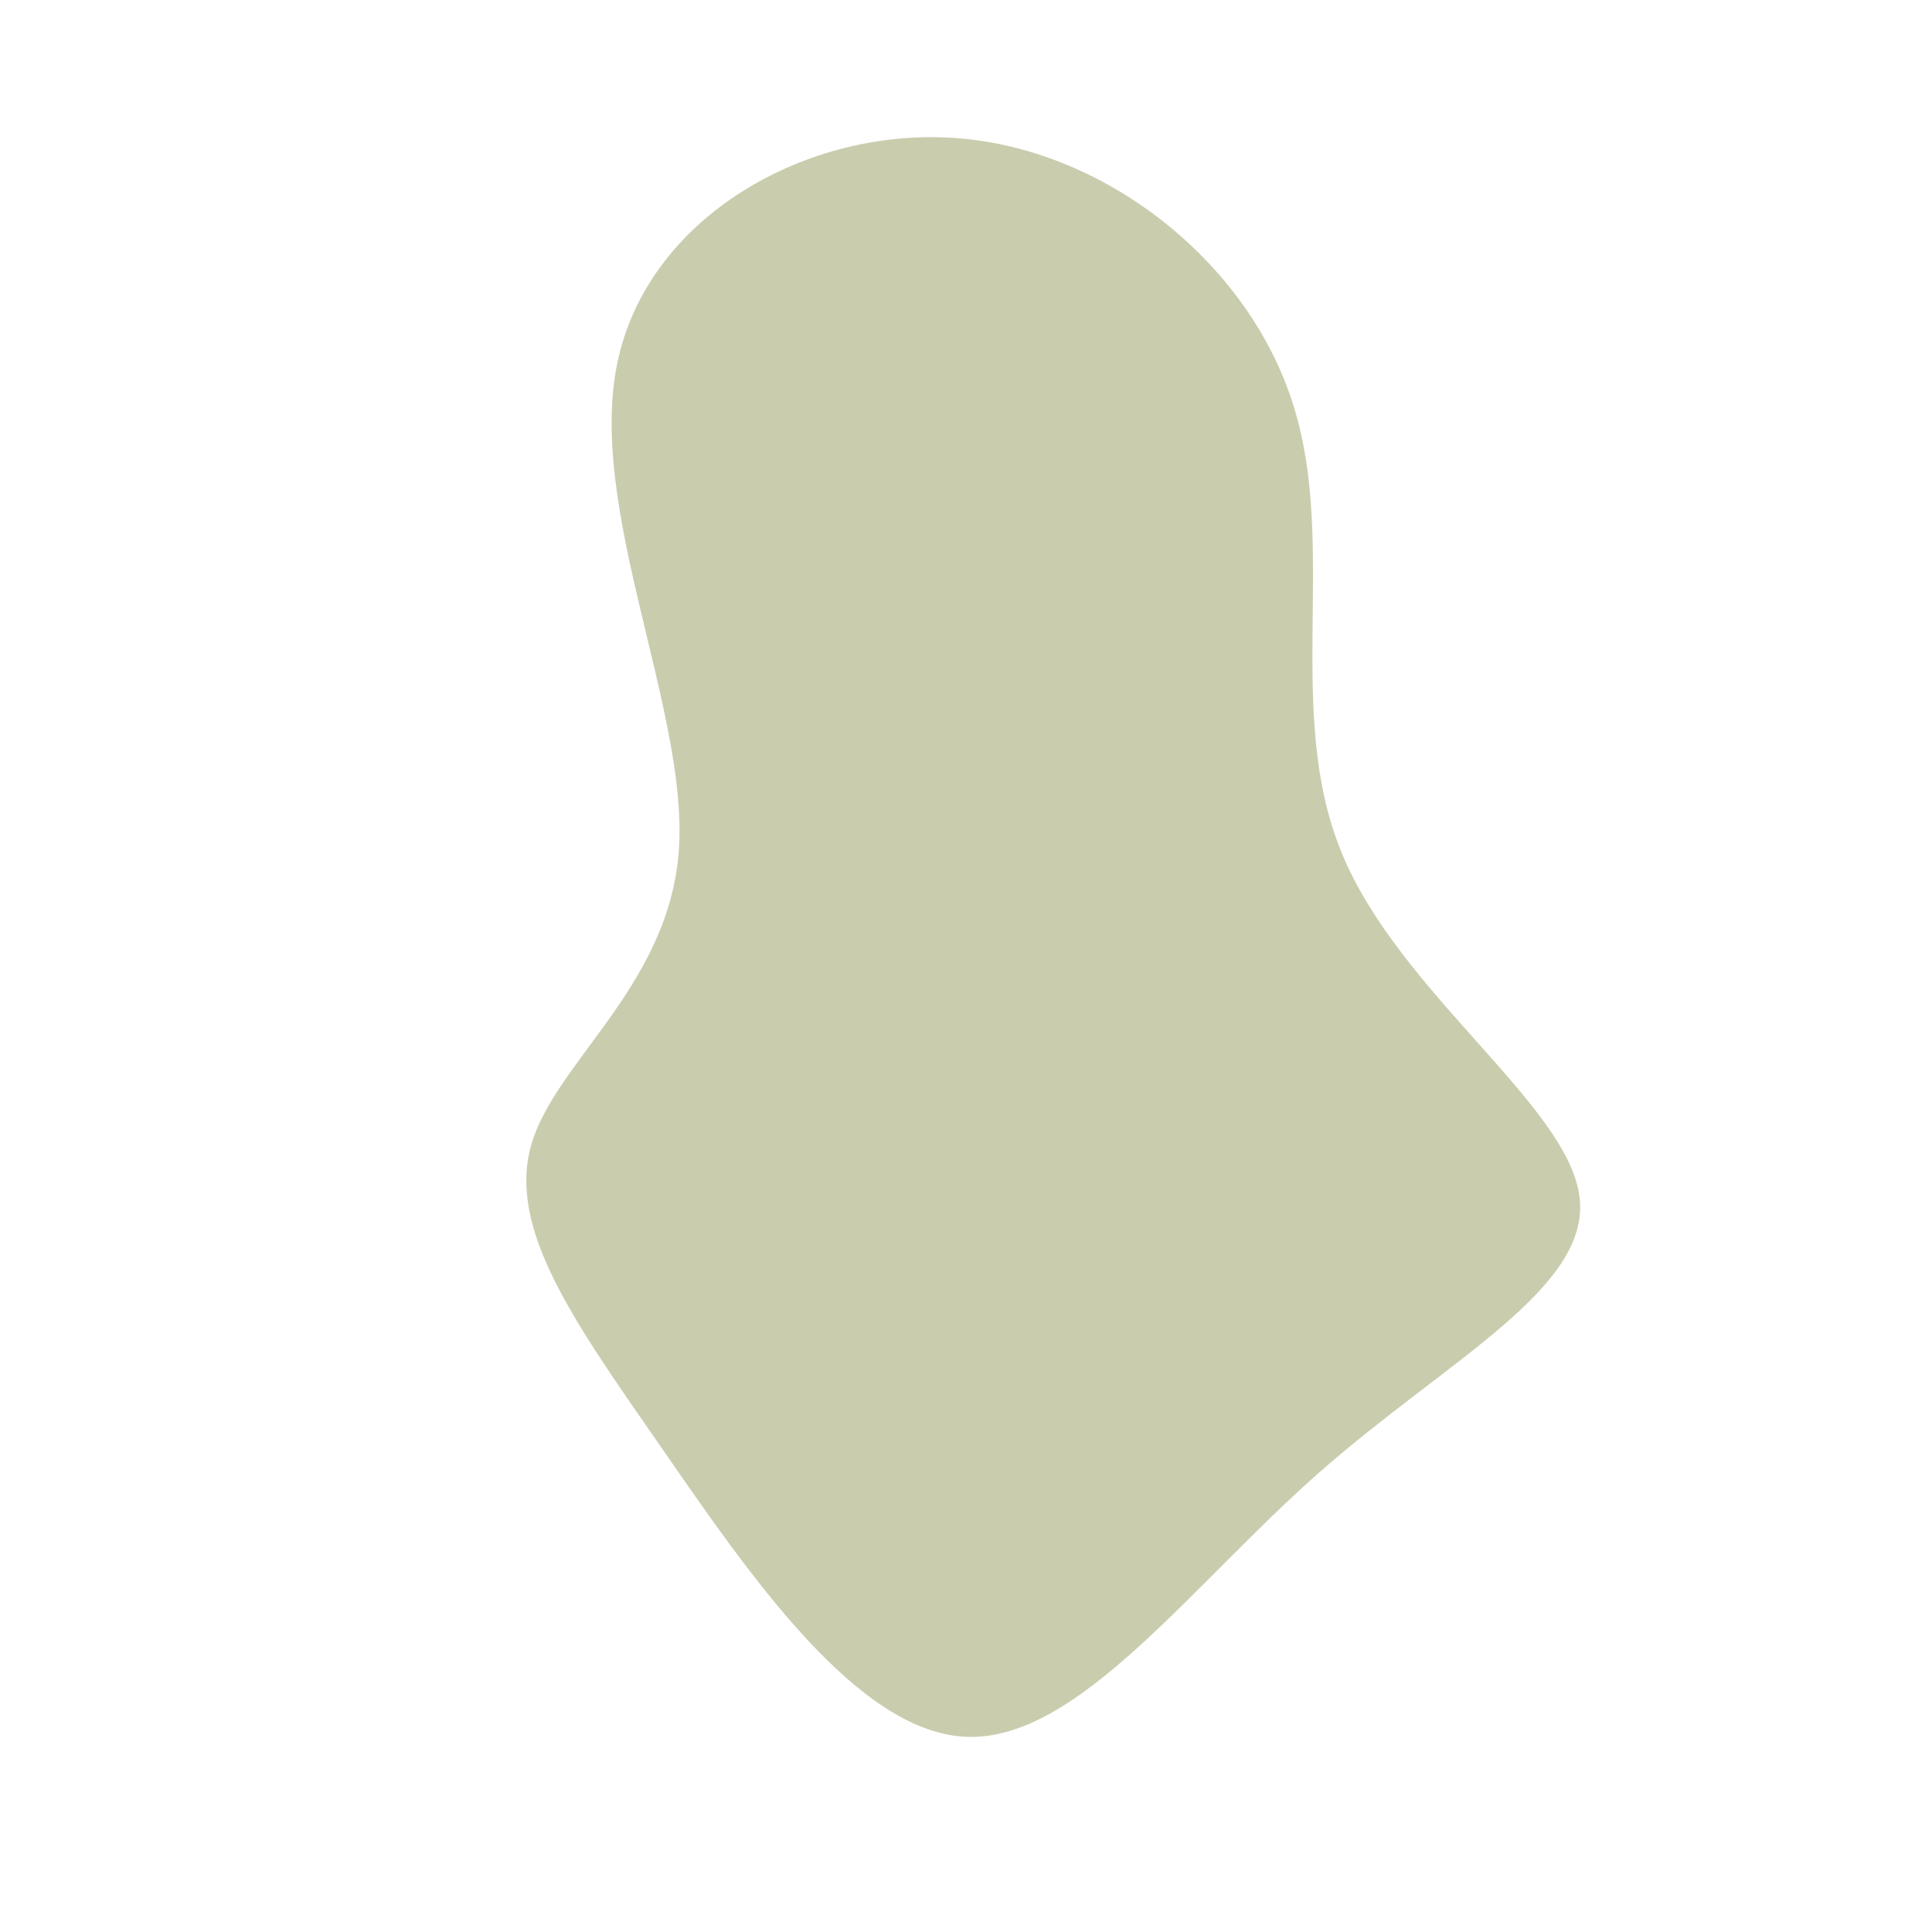 <?xml version="1.0" encoding="UTF-8" standalone="no"?> <svg xmlns="http://www.w3.org/2000/svg" viewBox="0 0 200 200"> <path fill="#CACCAE" d="M33.9,-58C38.5,-43.4,32.9,-26.2,38.9,-11.7C44.8,2.7,62.2,14.3,63.5,23.8C64.8,33.3,49.9,40.7,36.6,52.4C23.3,64.1,11.7,80.1,0.2,79.8C-11.2,79.5,-22.5,62.9,-31.5,49.9C-40.6,36.8,-47.5,27.2,-45,18.5C-42.5,9.8,-30.5,1.9,-29.7,-12.4C-28.9,-26.7,-39.2,-47.4,-36.1,-62.4C-33,-77.5,-16.5,-86.9,-0.9,-85.7C14.7,-84.5,29.4,-72.6,33.9,-58Z" transform="translate(100 100)"></path> </svg> 